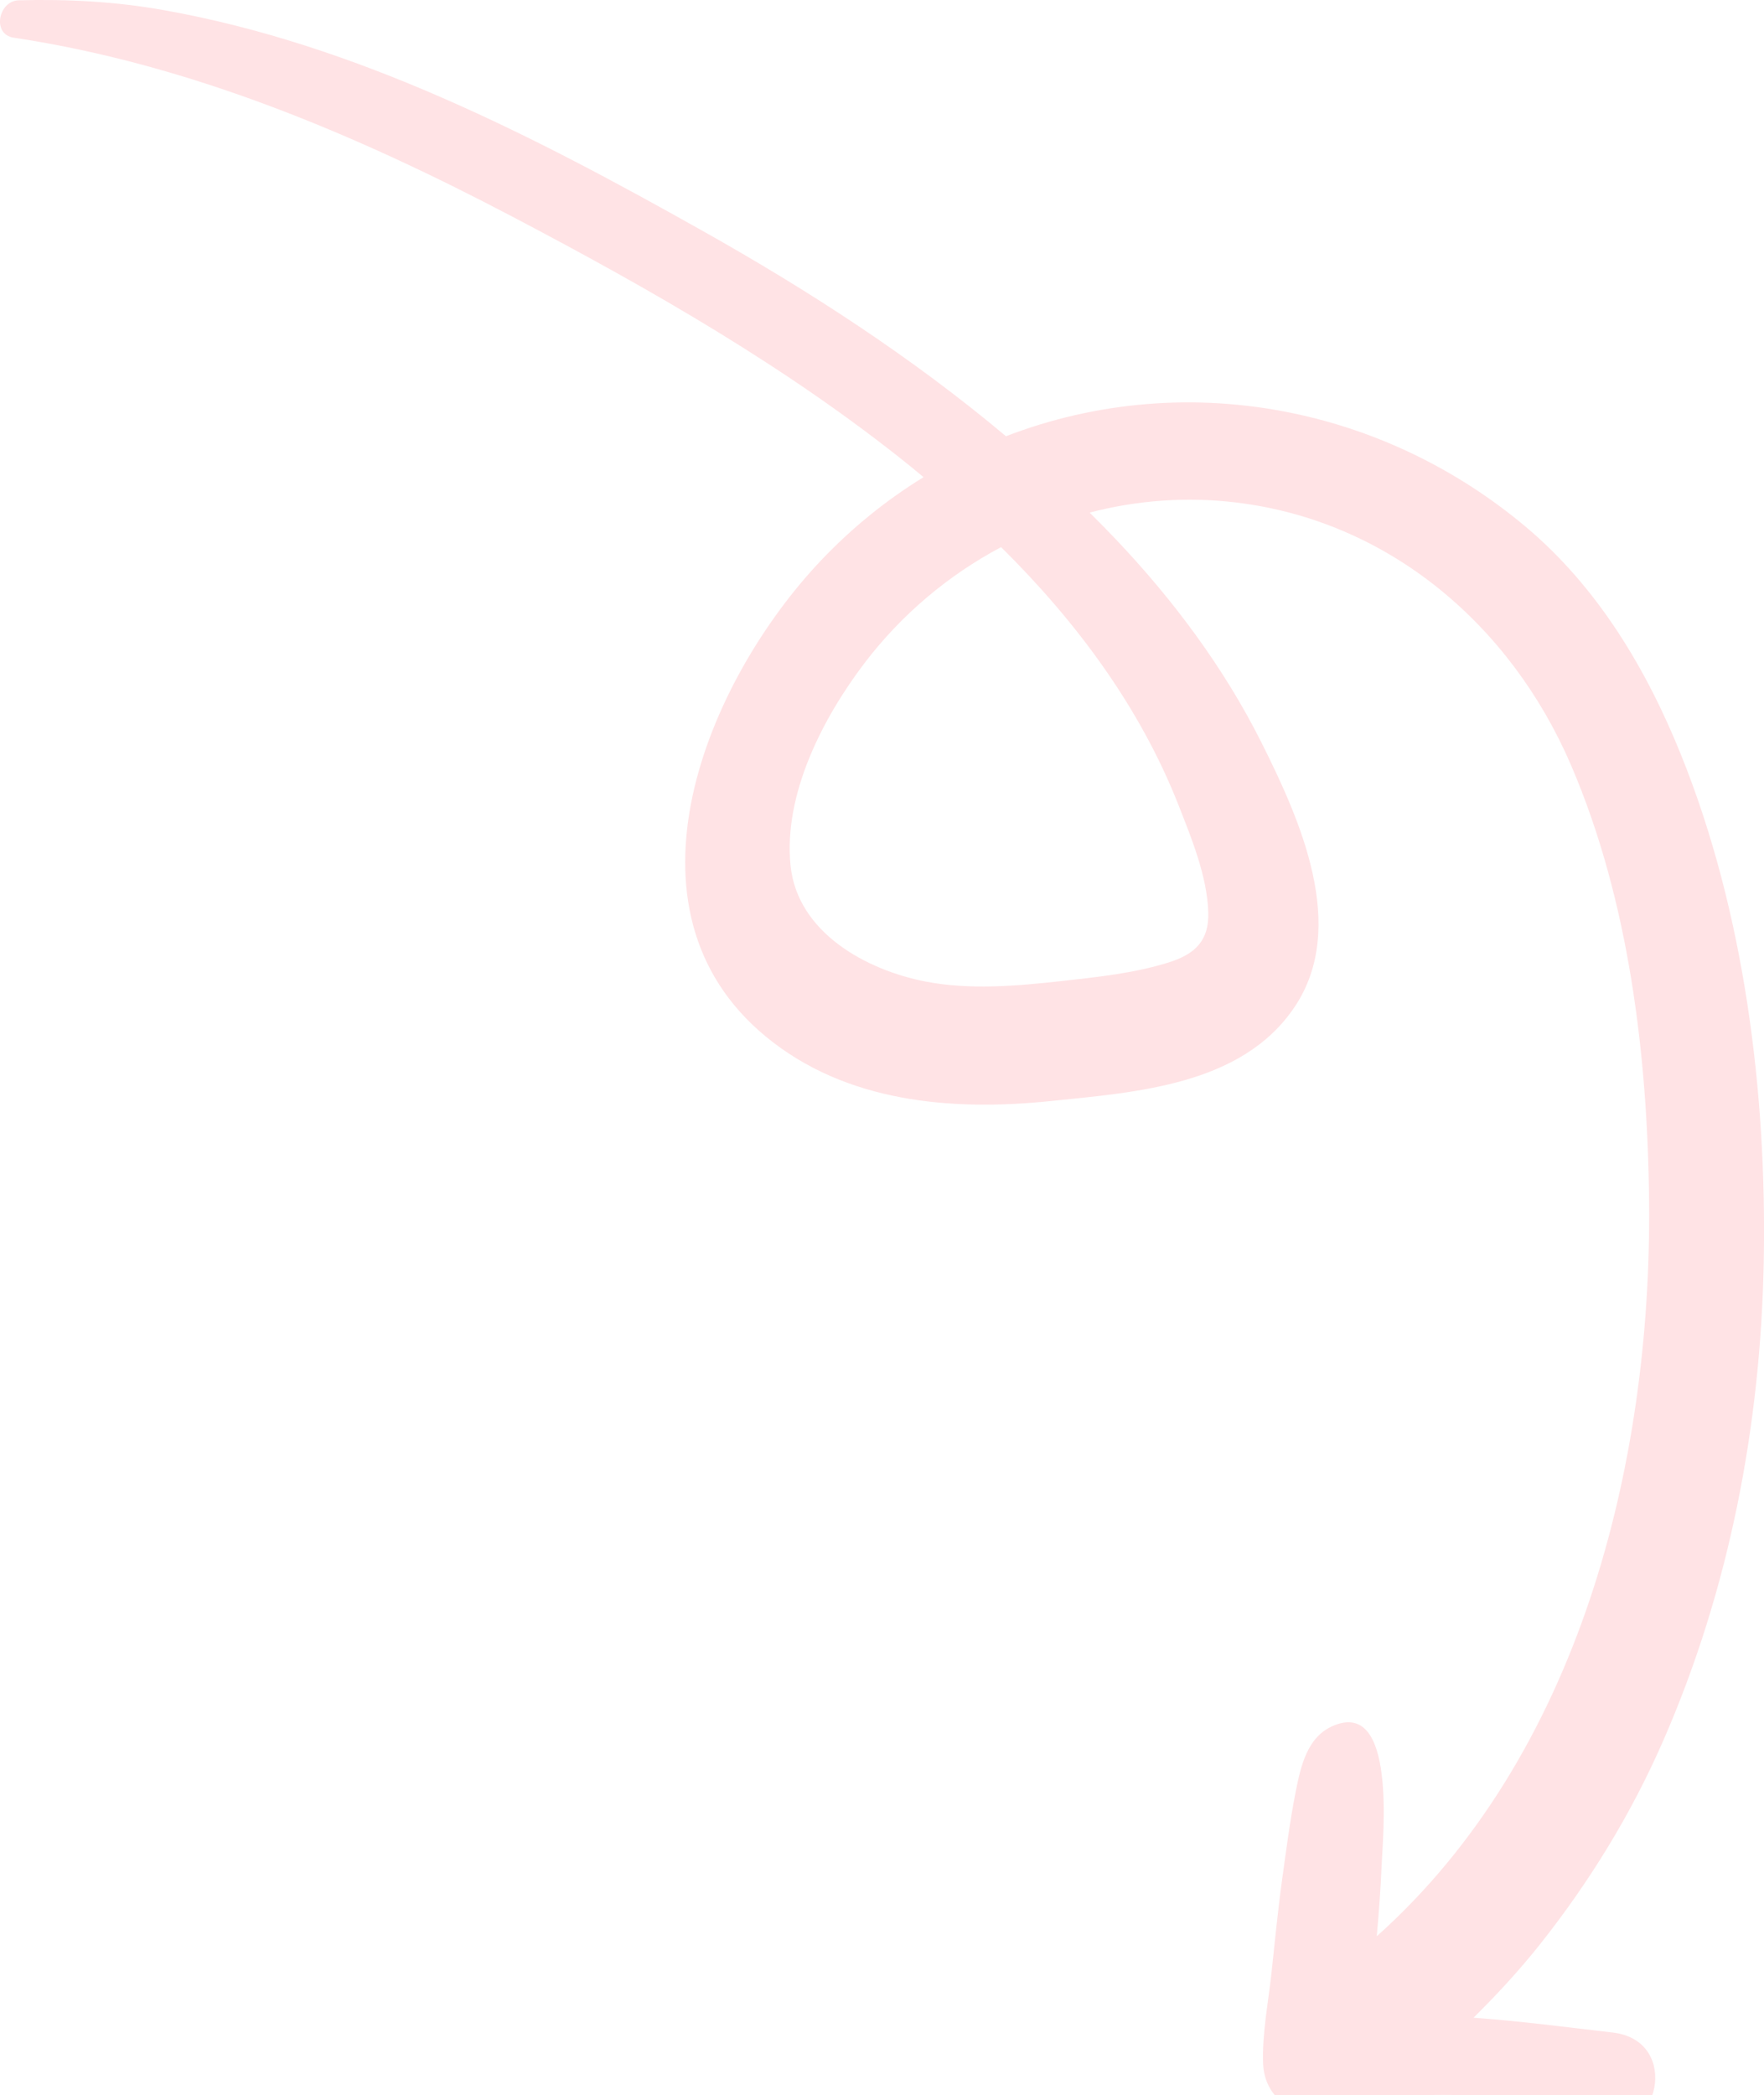 <svg width="100%" height="100%" xmlns="http://www.w3.org/2000/svg" x="0px" y="0px" viewBox="0 0 304.4 361.38" style="vertical-align: middle; max-width: 100%; width: 100%;"><path d="M290.1,130.25c-6.02-14.94-14.47-29.06-26.96-39.5c-11.57-9.67-25.3-16.41-40.09-19.48   c-16.85-3.5-33.97-1.99-49.46,3.98c-16.14-13.55-33.93-25.08-52.34-35.42C92.06,23.42,61.56,7.67,28.28,1.75   C19.97,0.27,11.67-0.17,3.23,0.05C-0.29,0.15-1.44,5.93,2.36,6.5c30.43,4.57,58.97,16.65,86.05,30.87   c23.91,12.55,47.77,26.16,68.83,43.18c0.72,0.58,1.42,1.17,2.13,1.76c-6.4,3.93-12.35,8.73-17.68,14.35   c-19.73,20.81-36.25,60.16-9.5,82.18c13.77,11.33,31.99,12.86,49.11,11.09c14.69-1.52,32.99-2.69,42.08-16.2   c9.34-13.88,0.89-32.49-5.73-45.7c-6.45-12.87-15.23-24.61-25.12-35.02c-1.48-1.56-2.98-3.08-4.5-4.59   c8.17-2.13,16.75-2.78,25.37-1.73c26.42,3.22,47.33,21.24,57.67,45.23c10.05,23.32,13.27,50.32,13.5,75.52   c0.42,45.27-12.12,95.37-46.99,126.56c0.35-4.03,0.67-8.06,0.83-12.1c0.19-4.89,2.71-29.17-8.52-24.13   c-4.39,1.97-5.45,7.03-6.31,11.33c-1,5.06-1.66,10.26-2.37,15.37c-0.73,5.3-1.23,10.63-1.81,15.95c-0.56,5.12-1.63,10.46-1.43,15.61   c0.3,7.71,9.14,11,14.41,6.51c14.45-1.94,30.21-1.88,43.85,3.35c9.77,3.75,14.15-13.87,2.07-15.28c-8.13-0.95-16.07-1.98-24.02-2.56   c4.08-4.03,7.96-8.24,11.53-12.74c8.54-10.78,15.68-22.42,21.19-35.02c11.42-26.12,16.84-54.37,17.36-82.82   C304.89,188.41,301.01,157.32,290.1,130.25z M203.35,138.84c2.24,5.7,4.94,12.26,5.15,18.45c0.18,4.96-2.26,7.28-6.77,8.71   c-5.96,1.88-12.36,2.54-18.54,3.23c-7.67,0.85-15.77,1.56-23.4,0.1c-10.31-1.98-22.19-8.47-23.37-20.02   c-1.25-12.28,5.57-25.48,12.78-34.95c6.38-8.38,14.47-15.16,23.55-19.98C185.65,107.13,196.64,121.83,203.35,138.84z" fill="rgb(255,227,229)"></path></svg>